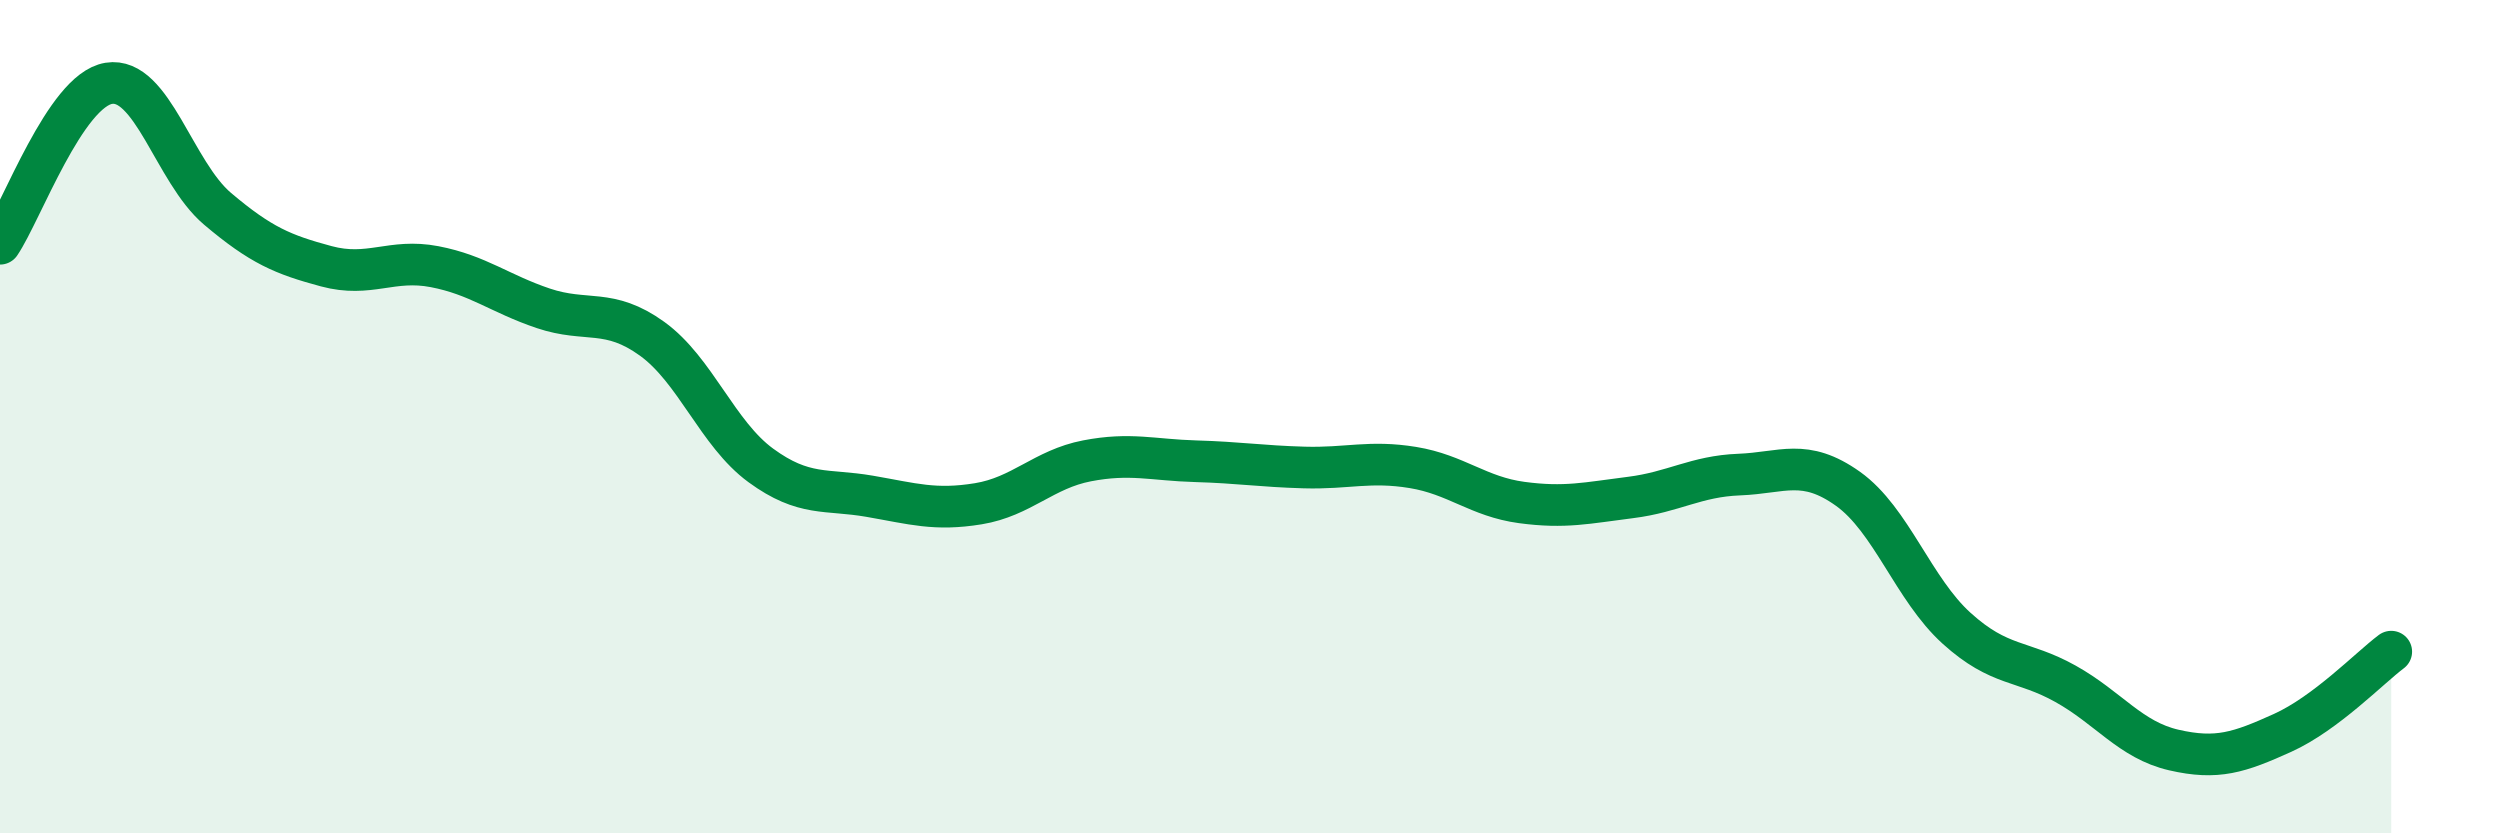 
    <svg width="60" height="20" viewBox="0 0 60 20" xmlns="http://www.w3.org/2000/svg">
      <path
        d="M 0,5.85 C 0.52,5.08 1.57,2.17 2.61,2 C 3.65,1.83 4.18,4.13 5.22,5.01 C 6.26,5.89 6.79,6.11 7.83,6.39 C 8.87,6.67 9.39,6.2 10.43,6.4 C 11.47,6.6 12,7.05 13.04,7.4 C 14.08,7.75 14.61,7.38 15.65,8.13 C 16.69,8.88 17.22,10.41 18.26,11.17 C 19.3,11.93 19.83,11.73 20.87,11.91 C 21.91,12.09 22.44,12.26 23.48,12.09 C 24.52,11.92 25.05,11.26 26.09,11.06 C 27.13,10.86 27.66,11.04 28.7,11.07 C 29.74,11.1 30.26,11.19 31.3,11.22 C 32.34,11.25 32.87,11.05 33.91,11.22 C 34.95,11.39 35.48,11.92 36.52,12.06 C 37.56,12.2 38.09,12.07 39.13,11.94 C 40.17,11.81 40.7,11.43 41.74,11.39 C 42.78,11.35 43.31,10.99 44.35,11.73 C 45.39,12.47 45.92,14.14 46.96,15.08 C 48,16.02 48.53,15.83 49.57,16.41 C 50.61,16.99 51.13,17.76 52.17,18 C 53.21,18.24 53.74,18.06 54.78,17.59 C 55.82,17.12 56.87,16.03 57.39,15.64L57.39 20L0 20Z"
        fill="#008740"
        opacity="0.1"
        stroke-linecap="round"
        stroke-linejoin="round"
      />
      <path
        d="M 0,5.85 C 0.52,5.08 1.57,2.17 2.61,2 C 3.65,1.83 4.18,4.13 5.22,5.01 C 6.26,5.89 6.79,6.11 7.83,6.39 C 8.87,6.67 9.39,6.2 10.43,6.4 C 11.47,6.6 12,7.05 13.04,7.4 C 14.08,7.75 14.61,7.38 15.65,8.13 C 16.69,8.88 17.22,10.41 18.26,11.17 C 19.3,11.93 19.83,11.73 20.87,11.91 C 21.91,12.09 22.44,12.26 23.48,12.09 C 24.52,11.92 25.05,11.26 26.09,11.06 C 27.13,10.86 27.66,11.04 28.7,11.07 C 29.74,11.1 30.26,11.19 31.3,11.22 C 32.34,11.25 32.87,11.05 33.91,11.22 C 34.95,11.39 35.48,11.92 36.52,12.06 C 37.56,12.2 38.09,12.07 39.13,11.94 C 40.17,11.81 40.7,11.43 41.74,11.39 C 42.78,11.35 43.31,10.99 44.35,11.73 C 45.39,12.47 45.92,14.14 46.96,15.08 C 48,16.02 48.53,15.83 49.57,16.41 C 50.61,16.99 51.13,17.76 52.17,18 C 53.21,18.24 53.74,18.06 54.78,17.59 C 55.82,17.12 56.87,16.03 57.39,15.64"
        stroke="#008740"
        stroke-width="1"
        fill="none"
        stroke-linecap="round"
        stroke-linejoin="round"
      />
    </svg>
  